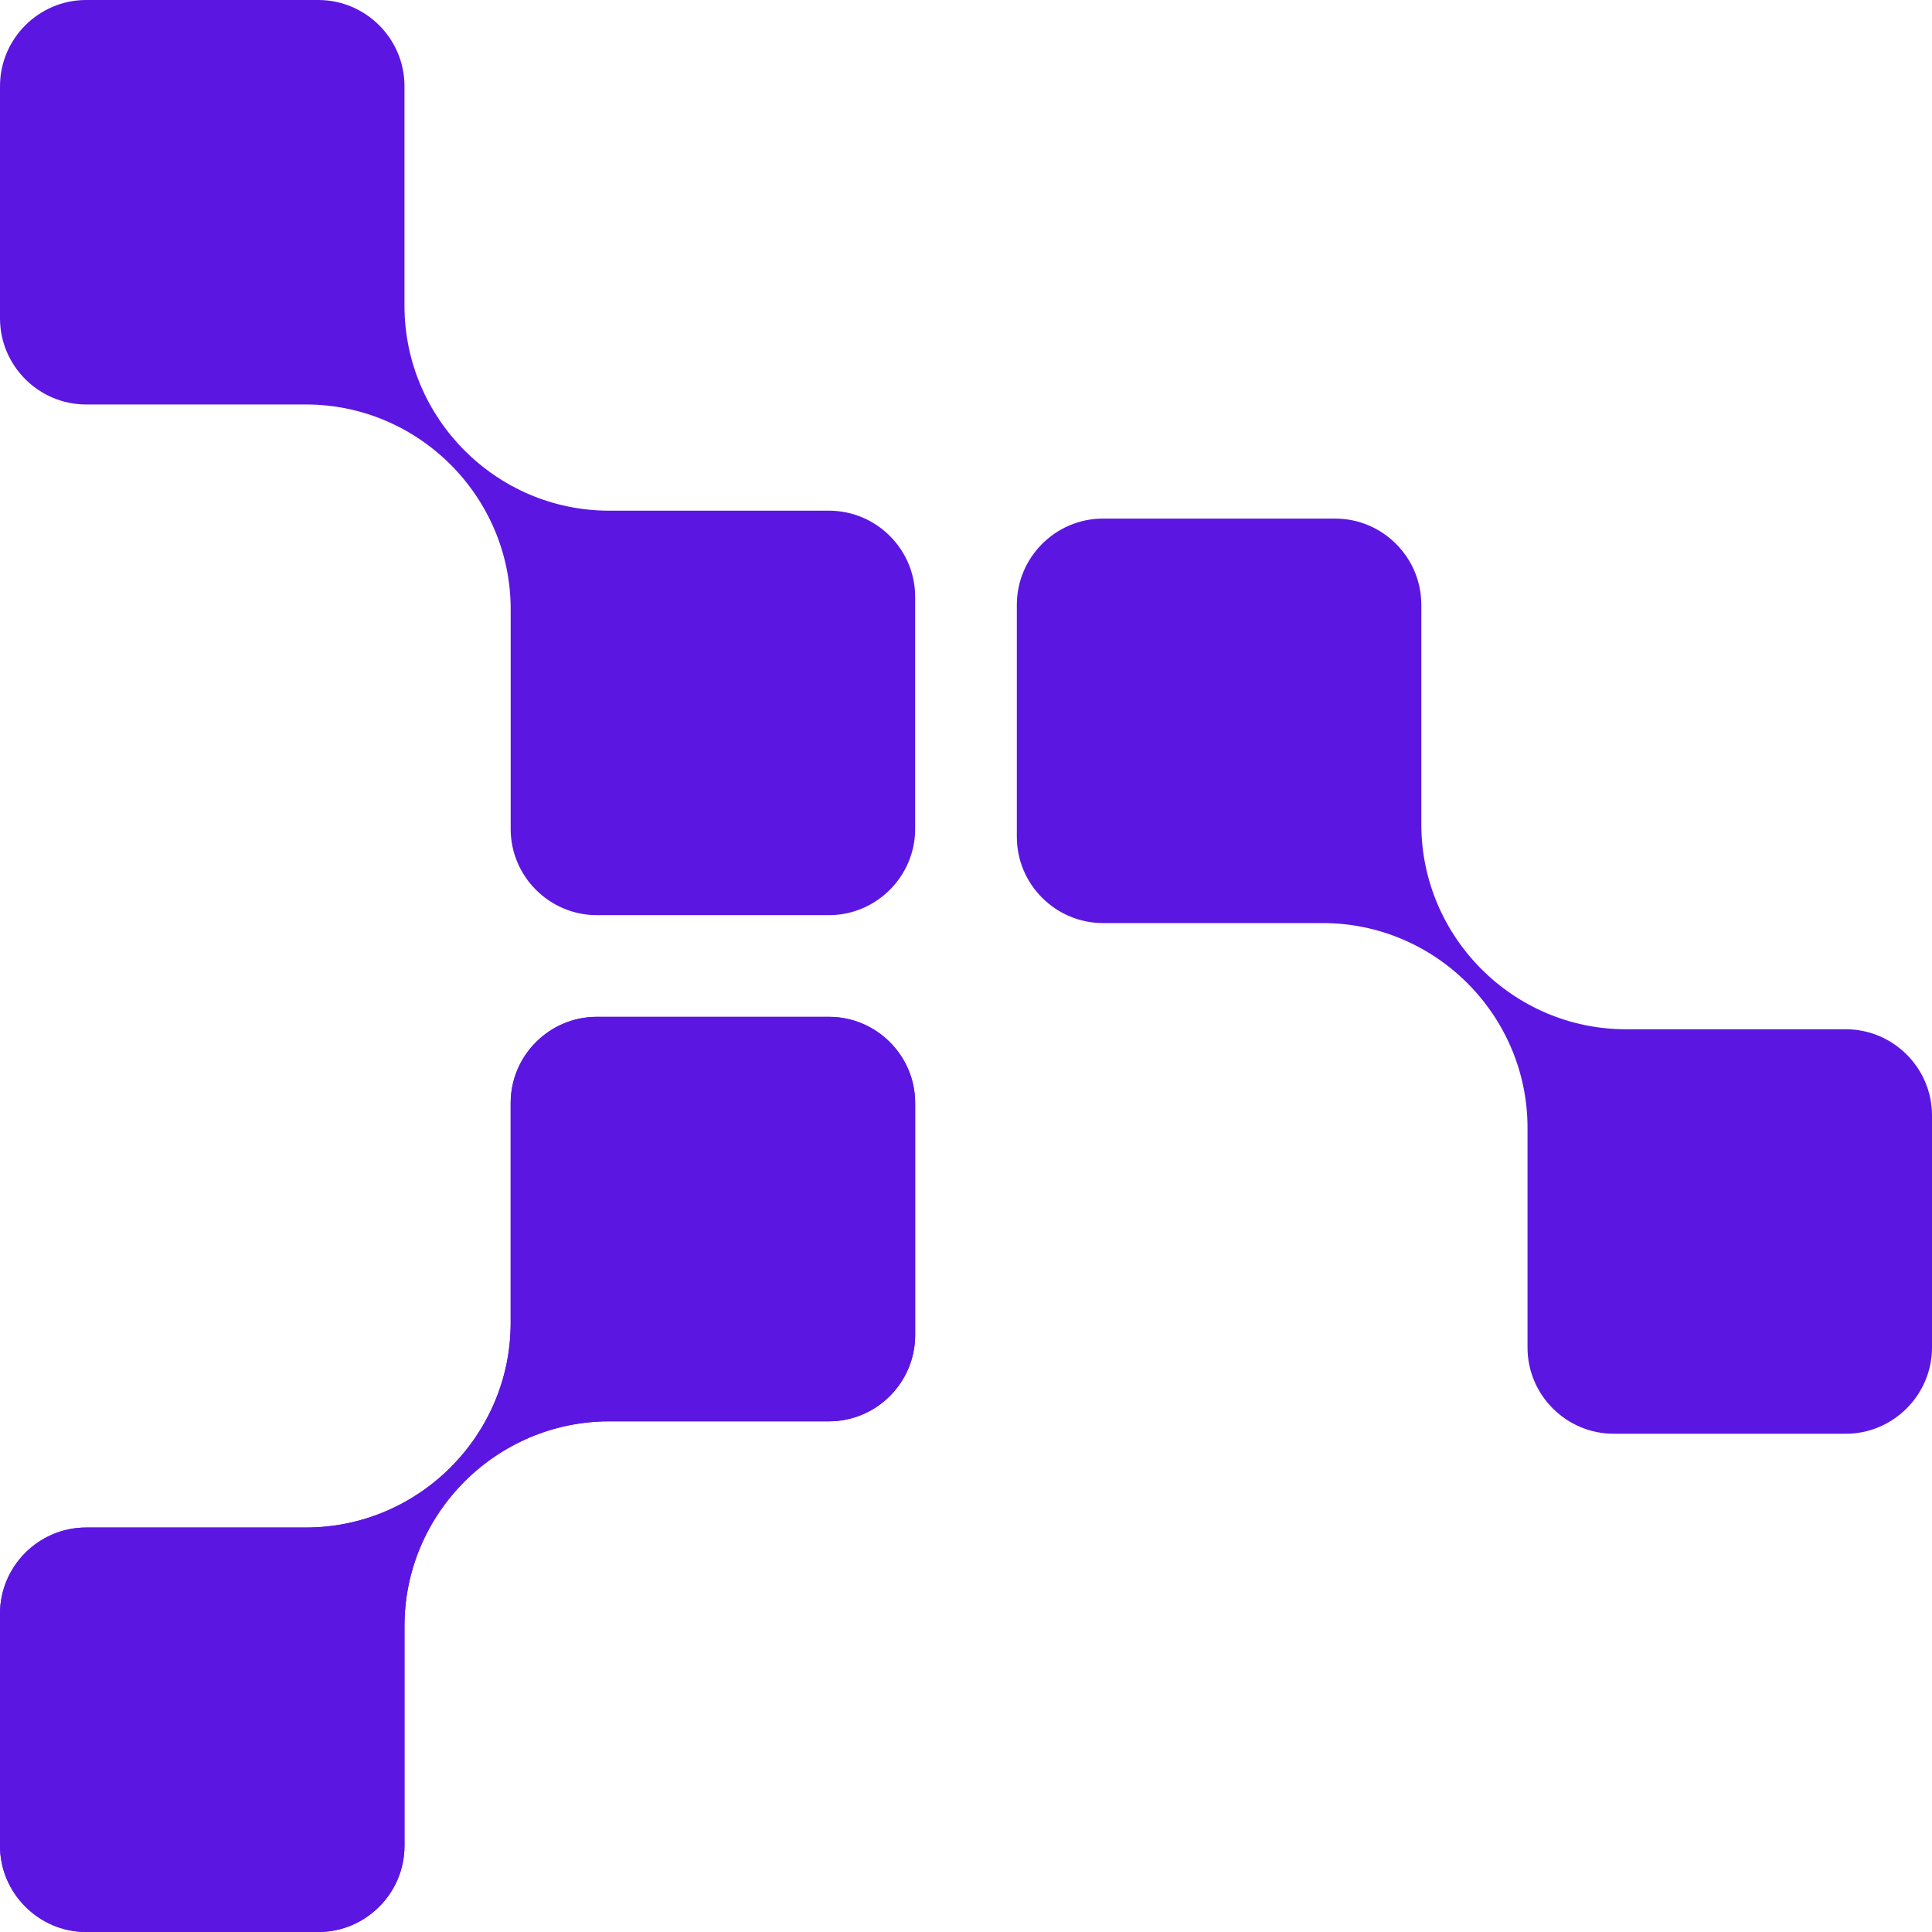 <svg width="190" height="190" viewBox="0 0 190 190" fill="none" xmlns="http://www.w3.org/2000/svg">
<g id="Group 2">
<path id="Vector" d="M90 131.306C90 135.956 86.202 139.778 81.528 139.778L59.886 139.778C48.834 139.803 39.803 148.81 39.778 159.862L39.778 181.528C39.778 186.178 35.981 190 31.306 190L8.472 190C3.822 190 3.08517e-05 186.178 3.12582e-05 181.528L3.32545e-05 158.694C3.3661e-05 154.044 3.798 150.222 8.472 150.222L30.089 150.222C41.166 150.222 50.222 141.166 50.222 130.089L50.222 108.472C50.222 103.822 54.02 100 58.694 100L81.528 100C86.178 100 90 103.798 90 108.472L90 131.306Z" fill="#5B17E1"/>
<path id="Vector_2" d="M90 131.306C90 135.956 86.202 139.778 81.528 139.778L59.886 139.778C48.834 139.803 39.803 148.81 39.778 159.862L39.778 181.528C39.778 186.178 35.981 190 31.306 190L8.472 190C3.822 190 3.08517e-05 186.178 3.12582e-05 181.528L3.32545e-05 158.694C3.3661e-05 154.044 3.798 150.222 8.472 150.222L30.089 150.222C41.166 150.222 50.222 141.166 50.222 130.089L50.222 108.472C50.222 103.822 54.02 100 58.694 100L81.528 100C86.178 100 90 103.798 90 108.472L90 131.306Z" fill="#5B17E1"/>
<path id="Vector_3" d="M131.306 51C135.956 51 139.778 54.797 139.778 59.471L139.778 81.113C139.803 92.166 148.81 101.197 159.862 101.222L181.528 101.222C186.178 101.222 190 105.019 190 109.693L190 132.528C190 137.178 186.178 141 181.528 141L158.694 141C154.044 141 150.222 137.202 150.222 132.528L150.222 110.91C150.222 99.834 141.166 90.778 130.089 90.778L108.472 90.778C103.822 90.778 100 86.98 100 82.306L100 59.471C100 54.822 103.798 51 108.472 51L131.306 51Z" fill="#5B17E1"/>
<path id="Vector_4" d="M31.306 -0C35.956 -0 39.778 3.797 39.778 8.471L39.778 30.113C39.803 41.166 48.81 50.197 59.862 50.222L81.528 50.222C86.178 50.222 90 54.019 90 58.693L90 81.528C90 86.178 86.178 90 81.528 90L58.694 90C54.044 90 50.222 86.202 50.222 81.528L50.222 59.91C50.222 48.834 41.166 39.778 30.089 39.778L8.472 39.778C3.822 39.778 -1.57276e-06 35.98 -1.36845e-06 31.306L-3.70311e-07 8.471C-1.67066e-07 3.822 3.798 -0 8.472 -0L31.306 -0Z" fill="#5B17E1"/>
</g>
</svg>
